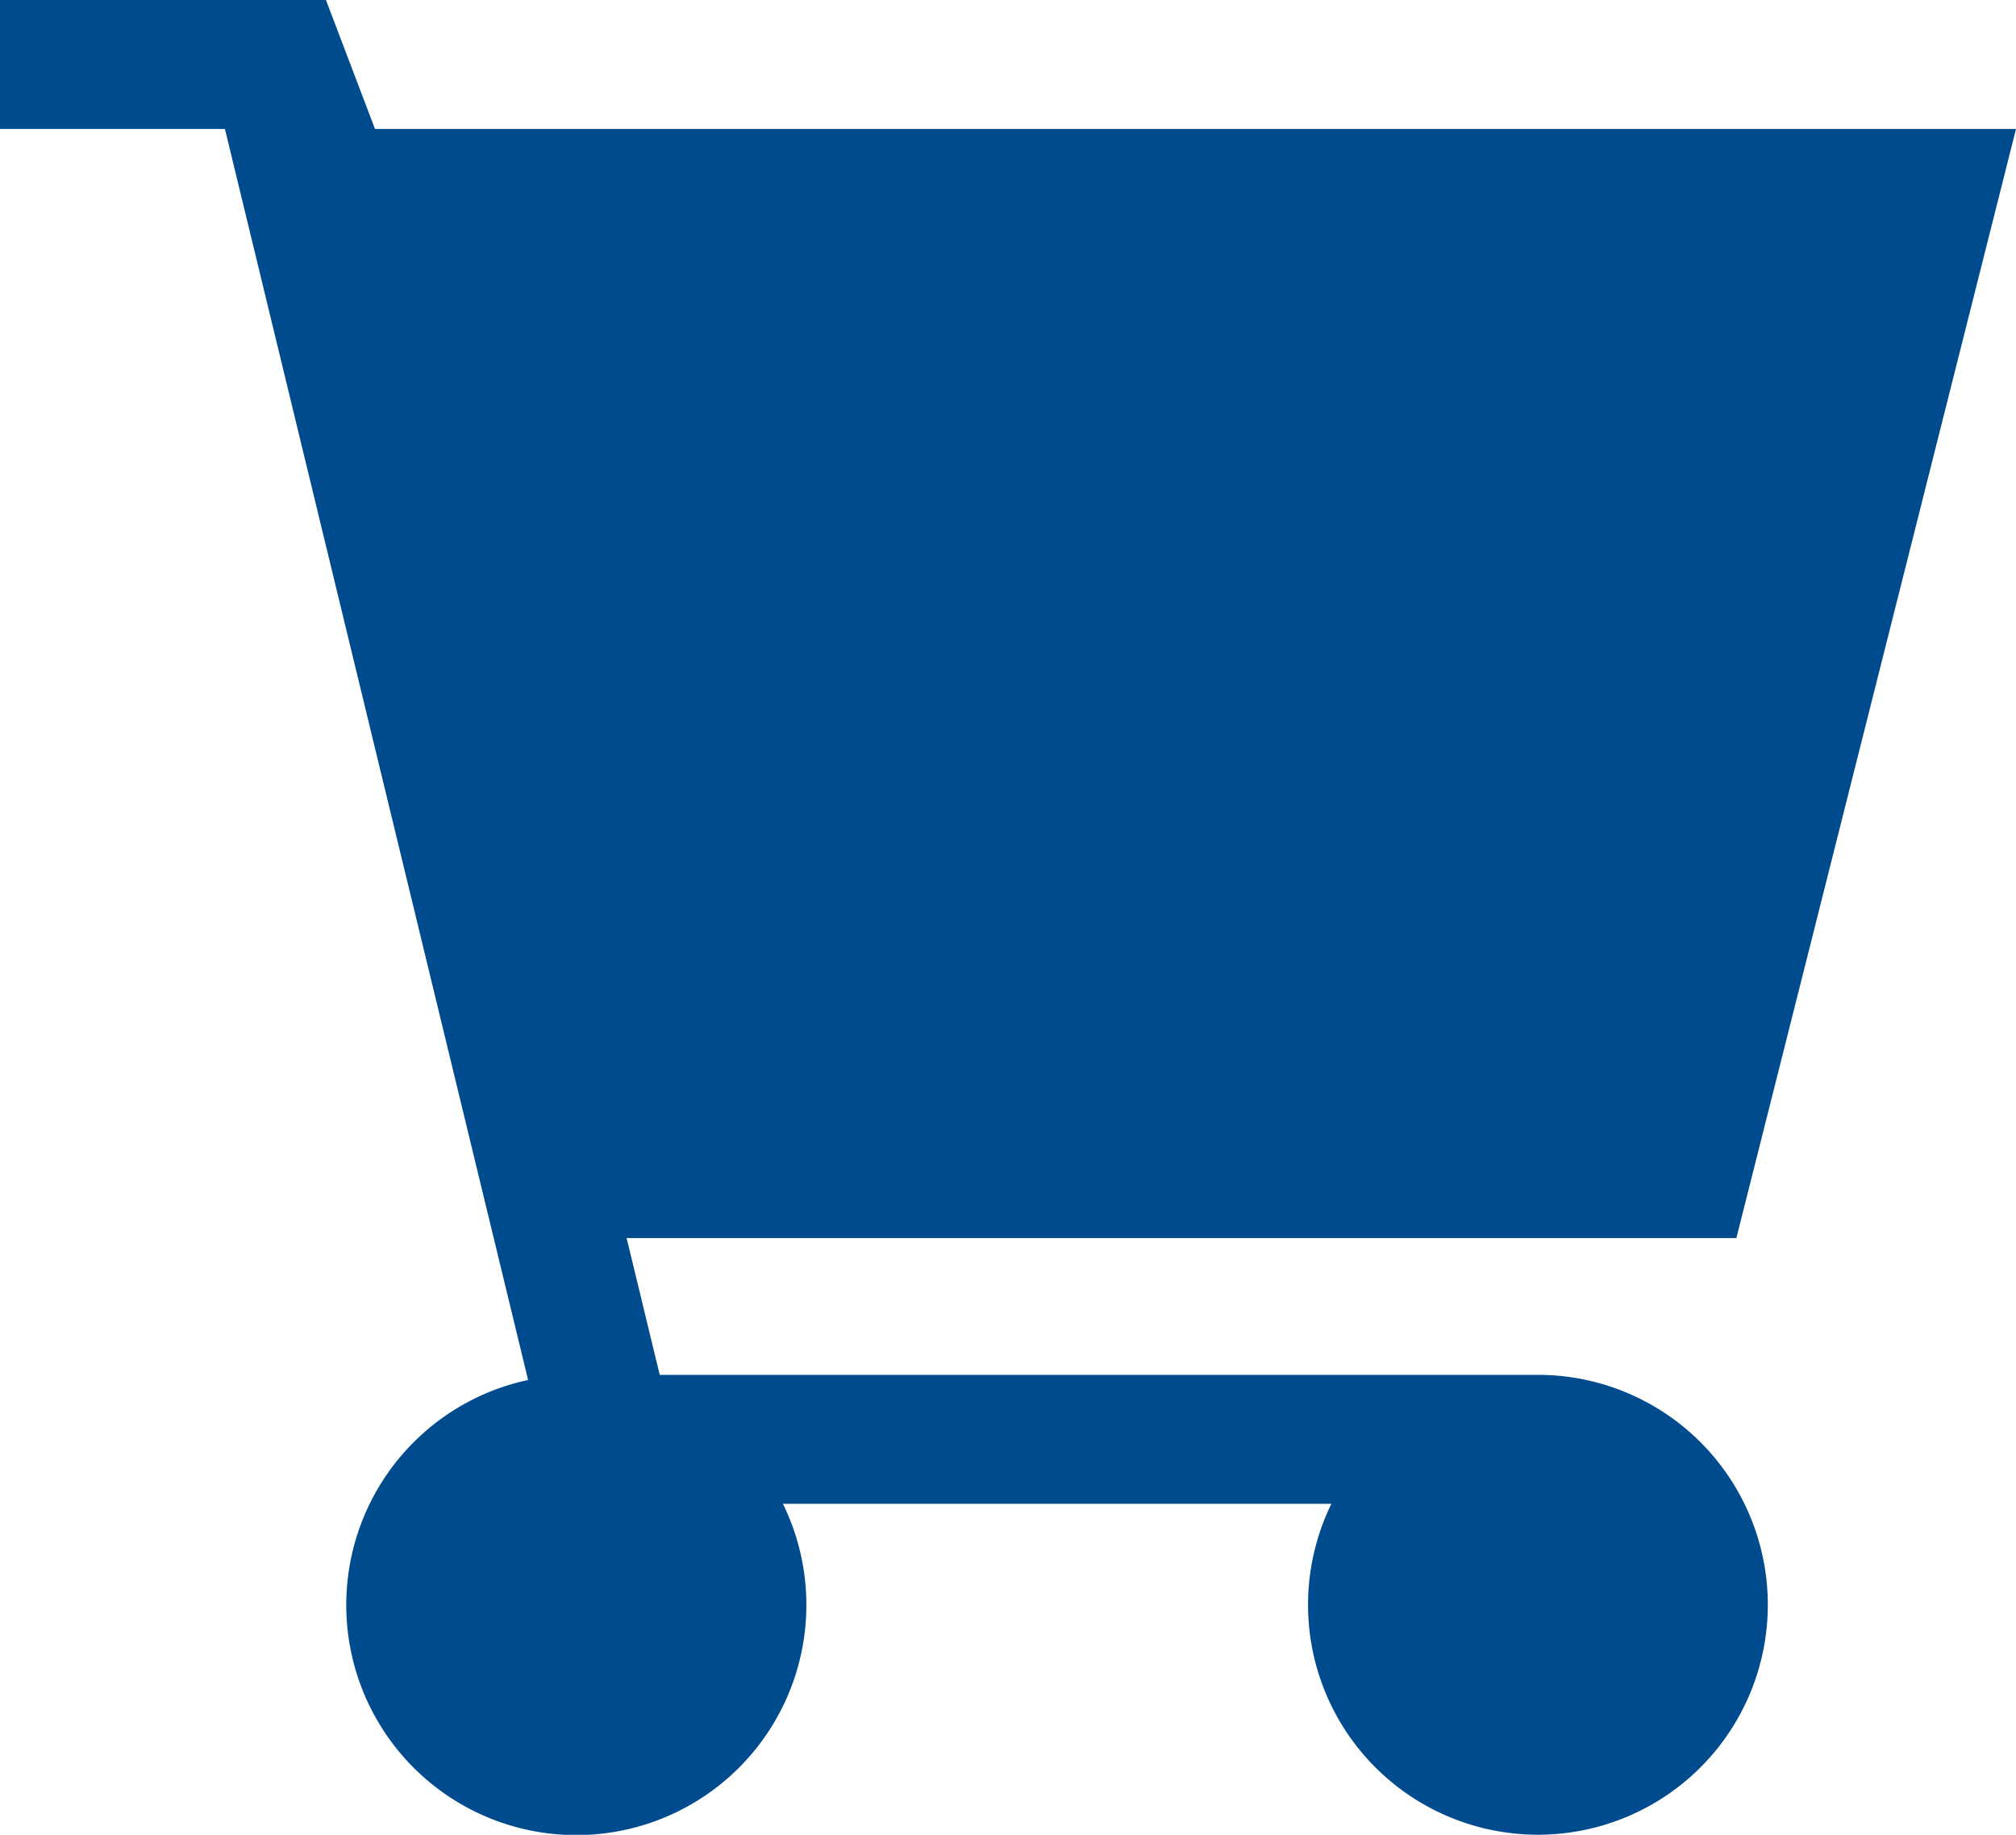 <svg xmlns="http://www.w3.org/2000/svg" width="23.187" height="21.098" viewBox="0 0 23.187 21.098"><path d="M19.679,38.788H9.575l-.381-1.573H21.958l3.216-12.753H6.3l-.564-1.483H1.987v1.483H4.574L8.061,38.847a2.646,2.646,0,1,0,2.931,1.424H17.3a2.644,2.644,0,1,0,2.375-1.483Z" transform="translate(-1.987 -22.979)" fill="#004b8e"/></svg>